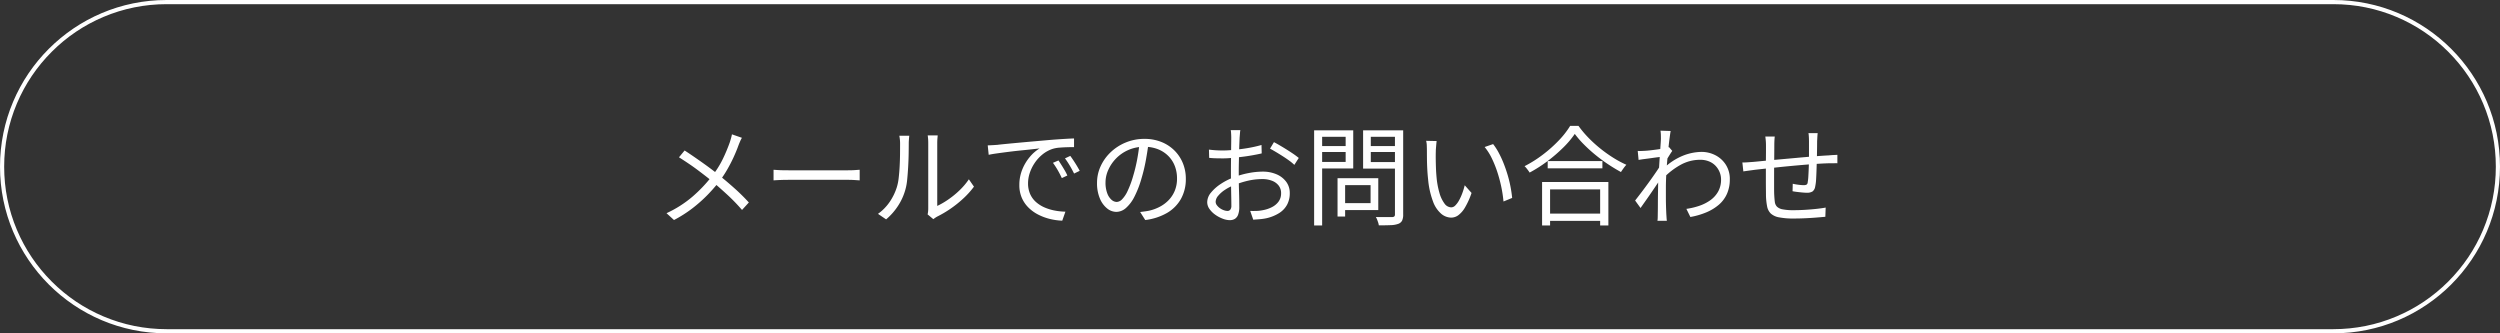 <svg xmlns="http://www.w3.org/2000/svg" width="600" height="80" viewBox="0 0 600 80">
  <rect x="0" y="0" width="600" height="80" fill="#333333" stroke="none"/>
  <g id="t-btn" transform="translate(-75 -1034)">
    <path id="パス_771529" data-name="パス 771529" d="M21.06-18.928a7.336,7.336,0,0,0-.455.91q-.247.572-.4.988-.468,1.3-1.157,2.8t-1.56,3a25.8,25.8,0,0,1-1.937,2.886,40.138,40.138,0,0,1-2.821,3.2A34.174,34.174,0,0,1,9.191-2.015,30.13,30.13,0,0,1,4.758.806L2.964-.832A26.965,26.965,0,0,0,9.217-4.823a34.18,34.18,0,0,0,4.589-4.823,22.012,22.012,0,0,0,2.652-4.16,39.552,39.552,0,0,0,1.69-4.03q.13-.39.286-.949t.234-.975ZM7.306-15.886q.962.624,2.08,1.391t2.236,1.56q1.118.793,2.119,1.547t1.729,1.352q1.976,1.586,3.848,3.263a46.461,46.461,0,0,1,3.406,3.367L21.086-1.612a43.194,43.194,0,0,0-3.367-3.5q-1.729-1.6-3.679-3.263-.7-.6-1.638-1.326t-2.015-1.534q-1.079-.806-2.223-1.573t-2.21-1.443Zm21.346,4.628.962.065q.572.039,1.261.052t1.391.013H46.514q.988,0,1.69-.052t1.118-.078V-8.71l-1.157-.078Q47.4-8.84,46.54-8.84H32.266q-1.066,0-2.028.039t-1.586.091ZM65.624-.546a4.947,4.947,0,0,0,.117-.689A7.45,7.45,0,0,0,65.78-2V-17.576q0-.754-.052-1.261T65.65-19.5h2.392q0,.156-.052.676t-.052,1.248v15a19.067,19.067,0,0,0,2.6-1.508,21.232,21.232,0,0,0,2.691-2.184,16.534,16.534,0,0,0,2.3-2.7L76.752-7.2a20.7,20.7,0,0,1-2.613,2.886,26.584,26.584,0,0,1-3.107,2.47A26.4,26.4,0,0,1,67.886,0q-.312.182-.533.338T67,.6ZM53.716-.676A11.375,11.375,0,0,0,56.5-3.51,13.324,13.324,0,0,0,58.24-7.072a11.789,11.789,0,0,0,.442-2.21q.156-1.326.234-2.821t.091-2.912q.013-1.417.013-2.509a9.119,9.119,0,0,0-.052-1.027q-.052-.455-.13-.871H61.23q-.026.156-.052.455t-.052.663q-.026.364-.026.754,0,1.092-.026,2.561t-.117,3.068q-.091,1.6-.234,3.029A13.141,13.141,0,0,1,60.294-6.5a13.815,13.815,0,0,1-1.781,3.926A14.729,14.729,0,0,1,55.666.65ZM80.054-17.108q.728-.026,1.339-.065t.975-.065q.624-.078,1.807-.195t2.717-.26q1.534-.143,3.3-.3l3.562-.312q1.43-.13,2.7-.221t2.366-.156q1.092-.065,1.95-.091v2.08q-.728,0-1.664.026t-1.846.1a7.653,7.653,0,0,0-1.586.286A7.573,7.573,0,0,0,93.2-14.937a9.279,9.279,0,0,0-1.885,2.067,9.759,9.759,0,0,0-1.183,2.418,7.852,7.852,0,0,0-.4,2.418,6.262,6.262,0,0,0,.52,2.639,5.591,5.591,0,0,0,1.417,1.911A7.8,7.8,0,0,0,93.7-2.21a11.651,11.651,0,0,0,2.431.741A15.214,15.214,0,0,0,98.7-1.2L97.942.962a14.626,14.626,0,0,1-2.912-.4A13.025,13.025,0,0,1,92.248-.455a9.365,9.365,0,0,1-2.366-1.677A7.519,7.519,0,0,1,88.244-4.5a7.579,7.579,0,0,1-.6-3.094,9.735,9.735,0,0,1,.715-3.757,11.121,11.121,0,0,1,1.833-3.029,9.337,9.337,0,0,1,2.314-2q-.832.1-2.067.234t-2.639.273q-1.4.143-2.821.325t-2.639.351q-1.222.169-2.054.351Zm16.978,3.614q.286.416.689,1.053t.793,1.3a11.723,11.723,0,0,1,.65,1.261l-1.326.624q-.442-.962-.988-1.911a18.045,18.045,0,0,0-1.144-1.755Zm2.834-1.092q.312.416.728,1.04t.819,1.287q.4.663.715,1.261l-1.352.65q-.468-.962-1.027-1.9t-1.157-1.742Zm18.8-3.172Q118.4-15.73,118-13.52a39.709,39.709,0,0,1-1.027,4.29,24.033,24.033,0,0,1-1.729,4.472,8.882,8.882,0,0,1-2.041,2.7,3.532,3.532,0,0,1-2.288.91,3.552,3.552,0,0,1-2.21-.832,5.946,5.946,0,0,1-1.742-2.4,9.333,9.333,0,0,1-.676-3.705,9.548,9.548,0,0,1,.871-4.03,10.848,10.848,0,0,1,2.418-3.367A11.674,11.674,0,0,1,113.2-17.81a11.543,11.543,0,0,1,4.446-.858,10.744,10.744,0,0,1,4.121.754,9.359,9.359,0,0,1,3.133,2.067,9.2,9.2,0,0,1,2,3.042,9.754,9.754,0,0,1,.7,3.705,9.731,9.731,0,0,1-1.157,4.81,9.016,9.016,0,0,1-3.328,3.38A13.712,13.712,0,0,1,117.858.806l-1.222-1.924q.624-.078,1.2-.156t1.04-.182a10.294,10.294,0,0,0,2.431-.9,8.322,8.322,0,0,0,2.119-1.56,7.2,7.2,0,0,0,1.5-2.262,7.605,7.605,0,0,0,.559-3,8.221,8.221,0,0,0-.52-2.951,6.955,6.955,0,0,0-1.534-2.4,7.242,7.242,0,0,0-2.47-1.638,8.7,8.7,0,0,0-3.328-.6,9.285,9.285,0,0,0-3.861.78,9.333,9.333,0,0,0-2.938,2.041,9.369,9.369,0,0,0-1.859,2.756,7.3,7.3,0,0,0-.65,2.925,7.2,7.2,0,0,0,.429,2.691,3.777,3.777,0,0,0,1.04,1.547,1.931,1.931,0,0,0,1.209.494,1.9,1.9,0,0,0,1.274-.611,7.027,7.027,0,0,0,1.326-1.976,22.884,22.884,0,0,0,1.326-3.549,38.159,38.159,0,0,0,.975-3.978q.4-2.106.585-4.134Zm22.022-3.016a4.12,4.12,0,0,0-.078.533q-.026.3-.052.637t-.052.624q-.026.6-.065,1.56t-.065,2.119q-.026,1.157-.052,2.34t-.026,2.2q0,1.014.013,2.223t.052,2.392q.039,1.183.052,2.184t.013,1.6a5.145,5.145,0,0,1-.286,1.9,1.97,1.97,0,0,1-.793,1,2.338,2.338,0,0,1-1.209.3,4.871,4.871,0,0,1-1.69-.351,7.84,7.84,0,0,1-1.781-.949,5.682,5.682,0,0,1-1.391-1.378,2.813,2.813,0,0,1-.546-1.638,3.632,3.632,0,0,1,.9-2.288,10.261,10.261,0,0,1,2.34-2.08,14.721,14.721,0,0,1,3.055-1.56,19.79,19.79,0,0,1,3.614-1.053,18.212,18.212,0,0,1,3.38-.351,8.246,8.246,0,0,1,3.367.65A5.593,5.593,0,0,1,151.7-8.359a4.482,4.482,0,0,1,.845,2.717,5.774,5.774,0,0,1-.637,2.756,5.427,5.427,0,0,1-1.872,2A9.8,9.8,0,0,1,147,.364a13.01,13.01,0,0,1-1.7.247L143.78.728l-.728-2.106q.728.026,1.521,0a8.591,8.591,0,0,0,1.521-.182,7.813,7.813,0,0,0,2.145-.715,4.459,4.459,0,0,0,1.612-1.339,3.289,3.289,0,0,0,.611-2,2.918,2.918,0,0,0-.6-1.872,3.7,3.7,0,0,0-1.612-1.144,6.257,6.257,0,0,0-2.262-.39,15.415,15.415,0,0,0-3.354.364,21.56,21.56,0,0,0-3.328,1.04,11.325,11.325,0,0,0-2.288,1.157,7.269,7.269,0,0,0-1.651,1.443,2.321,2.321,0,0,0-.611,1.43,1.4,1.4,0,0,0,.3.845,3.237,3.237,0,0,0,.741.715,3.687,3.687,0,0,0,.936.481,2.713,2.713,0,0,0,.858.169.829.829,0,0,0,.689-.312,1.54,1.54,0,0,0,.247-.962q0-.754-.026-2.093t-.052-2.912q-.026-1.573-.026-3,0-1.118.013-2.392t.026-2.47q.013-1.2.026-2.106t.013-1.3q0-.26-.013-.611t-.039-.689a3.408,3.408,0,0,0-.078-.546Zm8.06,2.886q.936.494,2.08,1.183t2.2,1.391a20.164,20.164,0,0,1,1.677,1.222l-1.066,1.664a10.345,10.345,0,0,0-1.2-1q-.728-.533-1.56-1.066t-1.638-1.014q-.806-.481-1.43-.819Zm-15.6,1.794q1.066.13,1.833.169t1.495.039q.962,0,2.158-.1t2.47-.273q1.274-.169,2.483-.416t2.171-.533l.052,2.028q-1.014.234-2.262.455t-2.535.377q-1.287.156-2.457.26t-2.028.1q-1.118,0-1.885-.026t-1.443-.1Zm31.72,6.864h8.918v7.644h-8.918V-3.25h7.072V-7.566h-7.072Zm-.858,0h1.82v9.2h-1.82ZM159.3-16.952h7.228v1.43H159.3Zm11.986,0h7.384v1.43h-7.384Zm6.5-3.77h1.976V-.546a3.376,3.376,0,0,1-.26,1.5,1.659,1.659,0,0,1-.91.767,5.718,5.718,0,0,1-1.807.312q-1.157.052-2.873.052a3.064,3.064,0,0,0-.143-.65q-.117-.364-.26-.728a4.216,4.216,0,0,0-.3-.624Q174.1.1,174.889.1h2.249a.793.793,0,0,0,.507-.169.665.665,0,0,0,.143-.481Zm-18.33,0h8.32v9.152h-8.32v-1.56h6.5v-6.032h-6.5Zm19.37,0v1.56H171.99V-13.1h6.838v1.56h-8.684v-9.178Zm-20.436,0h1.924V2.106h-1.924ZM187.8-18.148q-.052.312-.091.78l-.078.936q-.039.468-.039.806-.026.806-.013,1.833t.052,2.132q.039,1.105.143,2.2a19.532,19.532,0,0,0,.7,3.783,7.765,7.765,0,0,0,1.209,2.535,2.052,2.052,0,0,0,1.625.91,1.385,1.385,0,0,0,.962-.455,5.315,5.315,0,0,0,.9-1.222,12.144,12.144,0,0,0,.78-1.716,17.277,17.277,0,0,0,.585-1.911l1.638,1.846A18.653,18.653,0,0,1,194.6-2.2a6.2,6.2,0,0,1-1.612,1.859,2.934,2.934,0,0,1-1.7.572,3.8,3.8,0,0,1-2.366-.9,7.023,7.023,0,0,1-1.976-2.912,20.079,20.079,0,0,1-1.2-5.369q-.13-1.144-.2-2.47t-.078-2.522q-.013-1.2-.013-1.95,0-.442-.026-1.144a5.171,5.171,0,0,0-.156-1.17Zm13.546.728a13.969,13.969,0,0,1,1.339,2.067,24.168,24.168,0,0,1,1.17,2.522q.533,1.339.962,2.769a29,29,0,0,1,.7,2.847q.273,1.417.4,2.717l-2.08.858a29.95,29.95,0,0,0-.546-3.6,33.582,33.582,0,0,0-.962-3.562,25.652,25.652,0,0,0-1.326-3.263,13.14,13.14,0,0,0-1.69-2.652Zm13.1,4.082h13.13V-11.6h-13.13ZM213.98-.728h13.936V1.014H213.98ZM213.1-8.32h15.912V2.106h-1.976V-6.552H215.02V2.106H213.1Zm7.852-11.544a21.918,21.918,0,0,1-2.769,3.276,36.881,36.881,0,0,1-3.77,3.25,32.88,32.88,0,0,1-4.3,2.756q-.13-.208-.338-.494t-.442-.572a3.933,3.933,0,0,0-.442-.468,29.327,29.327,0,0,0,4.407-2.782,31.8,31.8,0,0,0,3.822-3.406,20.355,20.355,0,0,0,2.717-3.484h2a24.549,24.549,0,0,0,2.379,2.834,31.435,31.435,0,0,0,2.86,2.6,32.6,32.6,0,0,0,3.12,2.223,24.687,24.687,0,0,0,3.133,1.677,8.755,8.755,0,0,0-.676.832q-.338.468-.624.91-1.534-.832-3.094-1.872t-3.042-2.249a35.032,35.032,0,0,1-2.756-2.5A22.36,22.36,0,0,1,220.948-19.864Zm26.78,17.992a16.651,16.651,0,0,0,3.159-.754A10.063,10.063,0,0,0,253.552-4,6.317,6.317,0,0,0,255.4-6.11a5.825,5.825,0,0,0,.65-2.912,4.474,4.474,0,0,0-.3-1.56,4.872,4.872,0,0,0-.91-1.508,4.449,4.449,0,0,0-1.573-1.131,5.446,5.446,0,0,0-2.236-.429,9.643,9.643,0,0,0-4.732,1.235A17.38,17.38,0,0,0,242.164-9.2v-2.288a14.651,14.651,0,0,1,4.745-3.146,12.462,12.462,0,0,1,4.433-.91,7.218,7.218,0,0,1,3.341.793,6.462,6.462,0,0,1,2.509,2.275,6.3,6.3,0,0,1,.962,3.51,8.466,8.466,0,0,1-.676,3.471,7.383,7.383,0,0,1-1.937,2.613,11.366,11.366,0,0,1-2.99,1.833A18.013,18.013,0,0,1,248.69.078ZM241.878-14.4q-.312.052-.949.13t-1.456.195q-.819.117-1.651.221t-1.56.234l-.208-2.158q.416.026.819.013t.871-.039q.546-.026,1.339-.117t1.651-.208q.858-.117,1.625-.26a8.432,8.432,0,0,0,1.209-.3l.78.91q-.234.312-.52.767t-.572.923q-.286.468-.494.832l-.806,3.536q-.442.7-1.092,1.664T239.5-6.045q-.715,1.053-1.443,2.08T236.73-2.08l-1.3-1.794q.468-.6,1.144-1.482t1.417-1.885q.741-1,1.443-1.989t1.261-1.82q.559-.832.845-1.326l.1-1.326Zm-.26-4.316q0-.442-.013-.936a7.615,7.615,0,0,0-.091-.988l2.444.078q-.1.52-.247,1.625t-.3,2.613q-.156,1.508-.3,3.172t-.221,3.289q-.078,1.625-.078,3v2.171q0,1,.026,1.976T242.918-.6q.026.338.052.78t.078.806h-2.262a4.663,4.663,0,0,0,.065-.741q.013-.481.013-.793.026-1.248.026-2.21t.013-1.989q.013-1.027.039-2.457,0-.572.052-1.573t.13-2.21q.078-1.209.156-2.457t.156-2.353q.078-1.105.13-1.885T241.618-18.72Zm37.622-1.326q-.026.208-.052.546t-.039.689q-.013.351-.039.637,0,.806-.013,1.664t-.026,1.651q-.013.793-.039,1.469-.026.988-.065,2.171t-.1,2.249a10.954,10.954,0,0,1-.221,1.742,1.806,1.806,0,0,1-.637,1.17,2.427,2.427,0,0,1-1.365.312q-.468,0-1.144-.065t-1.3-.143q-.624-.078-.988-.156L273.26-7.9a13.761,13.761,0,0,0,1.417.247,10.218,10.218,0,0,0,1.183.091,1.475,1.475,0,0,0,.715-.13.719.719,0,0,0,.273-.572A10.525,10.525,0,0,0,277-9.633q.052-.845.091-1.846t.065-1.911V-18.1q0-.286-.013-.65t-.039-.715a4.19,4.19,0,0,0-.078-.585Zm-10.3.806q-.052.468-.078.988t-.026,1.118q0,.832-.013,2.119t-.026,2.73q-.013,1.443-.013,2.821v2.47q0,1.092.026,1.638.052,1.04.143,1.768a2.02,2.02,0,0,0,.507,1.17,2.6,2.6,0,0,0,1.352.65,12.781,12.781,0,0,0,2.626.208q1.4,0,2.86-.091t2.743-.234q1.287-.143,2.119-.3l-.078,2.21q-.858.078-2.132.182t-2.678.169q-1.4.065-2.73.065a17.778,17.778,0,0,1-3.588-.286,3.969,3.969,0,0,1-1.976-.923,3.234,3.234,0,0,1-.871-1.7,15.667,15.667,0,0,1-.273-2.6q0-.546-.013-1.547t-.013-2.262V-11.44q0-1.3.013-2.47t.013-2V-17.03q0-.6-.039-1.105t-.117-1.1ZM261.17-13q.624,0,1.313-.052l1.391-.1q.858-.078,2.444-.234t3.6-.338l4.173-.377q2.158-.2,4.2-.364t3.653-.247q.494-.052,1.027-.078t1-.052v2.028a3.641,3.641,0,0,0-.559-.013q-.351.013-.754.013h-.741q-1.04.026-2.522.117t-3.211.234q-1.729.143-3.523.312T269.2-11.8q-1.664.182-3,.325t-2.171.247l-.871.117-.949.13q-.468.065-.806.117Z" transform="translate(232 1086)" fill="#fff"/>
    <g id="パス_771530" data-name="パス 771530" transform="translate(75 1034)" fill="none">
      <path d="M40,0H560a40,40,0,0,1,0,80H40A40,40,0,0,1,40,0Z" stroke="none"/>
      <path d="M 40 1 C 34.735 1 29.627 2.031 24.82 4.064 C 20.176 6.029 16.005 8.841 12.423 12.423 C 8.841 16.005 6.029 20.176 4.064 24.82 C 2.031 29.627 1 34.735 1 40 C 1 45.265 2.031 50.373 4.064 55.18 C 6.029 59.824 8.841 63.995 12.423 67.577 C 16.005 71.159 20.176 73.971 24.82 75.936 C 29.627 77.969 34.735 79 40 79 L 560 79 C 565.265 79 570.373 77.969 575.18 75.936 C 579.824 73.971 583.995 71.159 587.577 67.577 C 591.159 63.995 593.971 59.824 595.936 55.18 C 597.969 50.373 599 45.265 599 40 C 599 34.735 597.969 29.627 595.936 24.82 C 593.971 20.176 591.159 16.005 587.577 12.423 C 583.995 8.841 579.824 6.029 575.18 4.064 C 570.373 2.031 565.265 1 560 1 L 40 1 M 40 0 L 560 0 C 582.091 0 600 17.909 600 40 C 600 62.091 582.091 80 560 80 L 40 80 C 17.909 80 0 62.091 0 40 C 0 17.909 17.909 0 40 0 Z" stroke="none" fill="#fff"/>
    </g>
  </g>
</svg>
